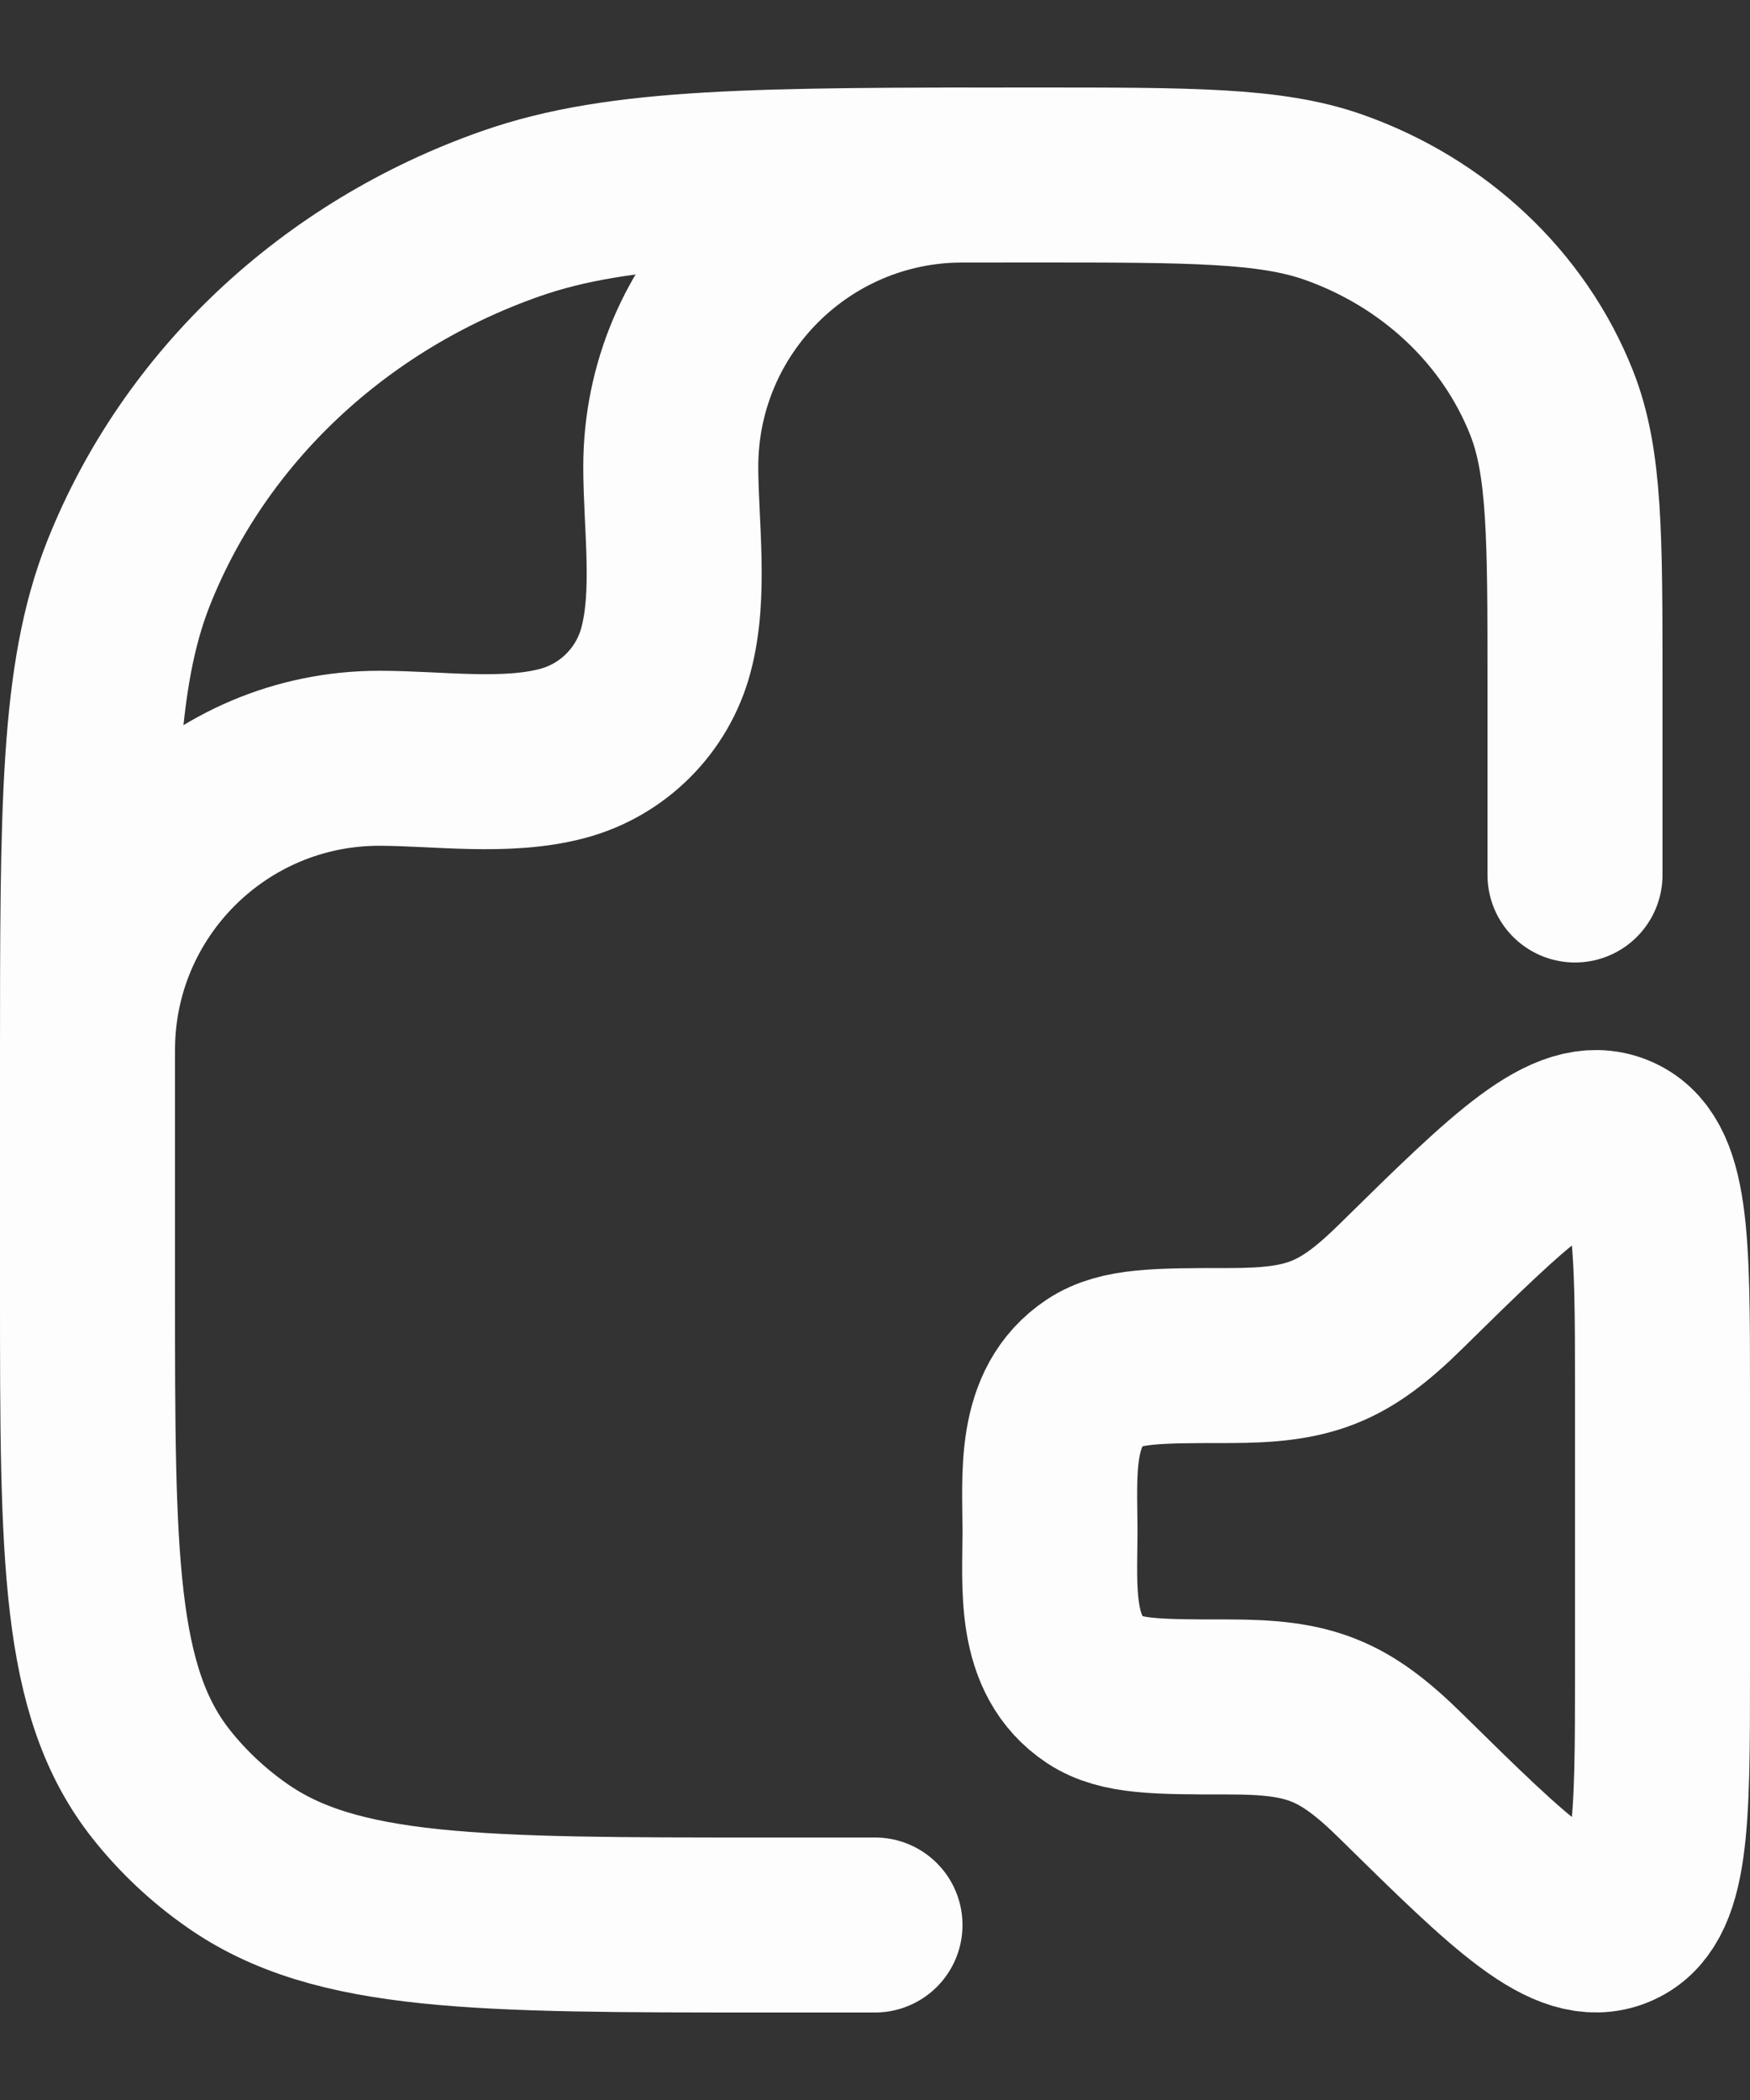 <?xml version="1.0" encoding="UTF-8"?> <svg xmlns="http://www.w3.org/2000/svg" width="10" height="12" viewBox="0 0 10 12" fill="none"><rect x="0" y="0" width="10" height="12" fill="#333333" stroke="none"/><path d="M9.5 9.541V7.959C9.5 7.074 9.5 6.632 9.23 6.522C8.96 6.412 8.642 6.724 8.006 7.35C7.675 7.676 7.483 7.746 7.021 7.746C6.611 7.746 6.406 7.746 6.259 7.842C5.958 8.041 6 8.431 6 8.75C6 9.069 5.958 9.459 6.259 9.658C6.406 9.754 6.611 9.754 7.021 9.754C7.483 9.754 7.675 9.824 8.006 10.15C8.642 10.776 8.96 11.088 9.23 10.978C9.5 10.868 9.5 10.426 9.5 9.541Z" stroke="#FDFDFD" stroke-linecap="round" stroke-linejoin="round"></path><path d="M5 11H4.364C2.733 11 1.918 11 1.352 10.601C1.189 10.487 1.045 10.351 0.924 10.199C0.5 9.666 0.5 8.898 0.5 7.364V6.091C0.5 4.609 0.5 3.869 0.734 3.277C1.111 2.326 1.909 1.575 2.919 1.221C3.548 1 4.335 1 5.909 1C6.809 1 7.258 1 7.618 1.126C8.195 1.329 8.651 1.758 8.866 2.301C9 2.639 9 3.062 9 3.909V5" stroke="#FDFDFD" stroke-linecap="round" stroke-linejoin="round"></path><path d="M0.5 6C0.5 5.08 1.246 4.333 2.167 4.333C2.5 4.333 2.892 4.392 3.216 4.305C3.503 4.228 3.728 4.003 3.805 3.716C3.892 3.392 3.833 3 3.833 2.667C3.833 1.746 4.58 1 5.5 1" stroke="#FDFDFD" stroke-linecap="round" stroke-linejoin="round"></path></svg> 